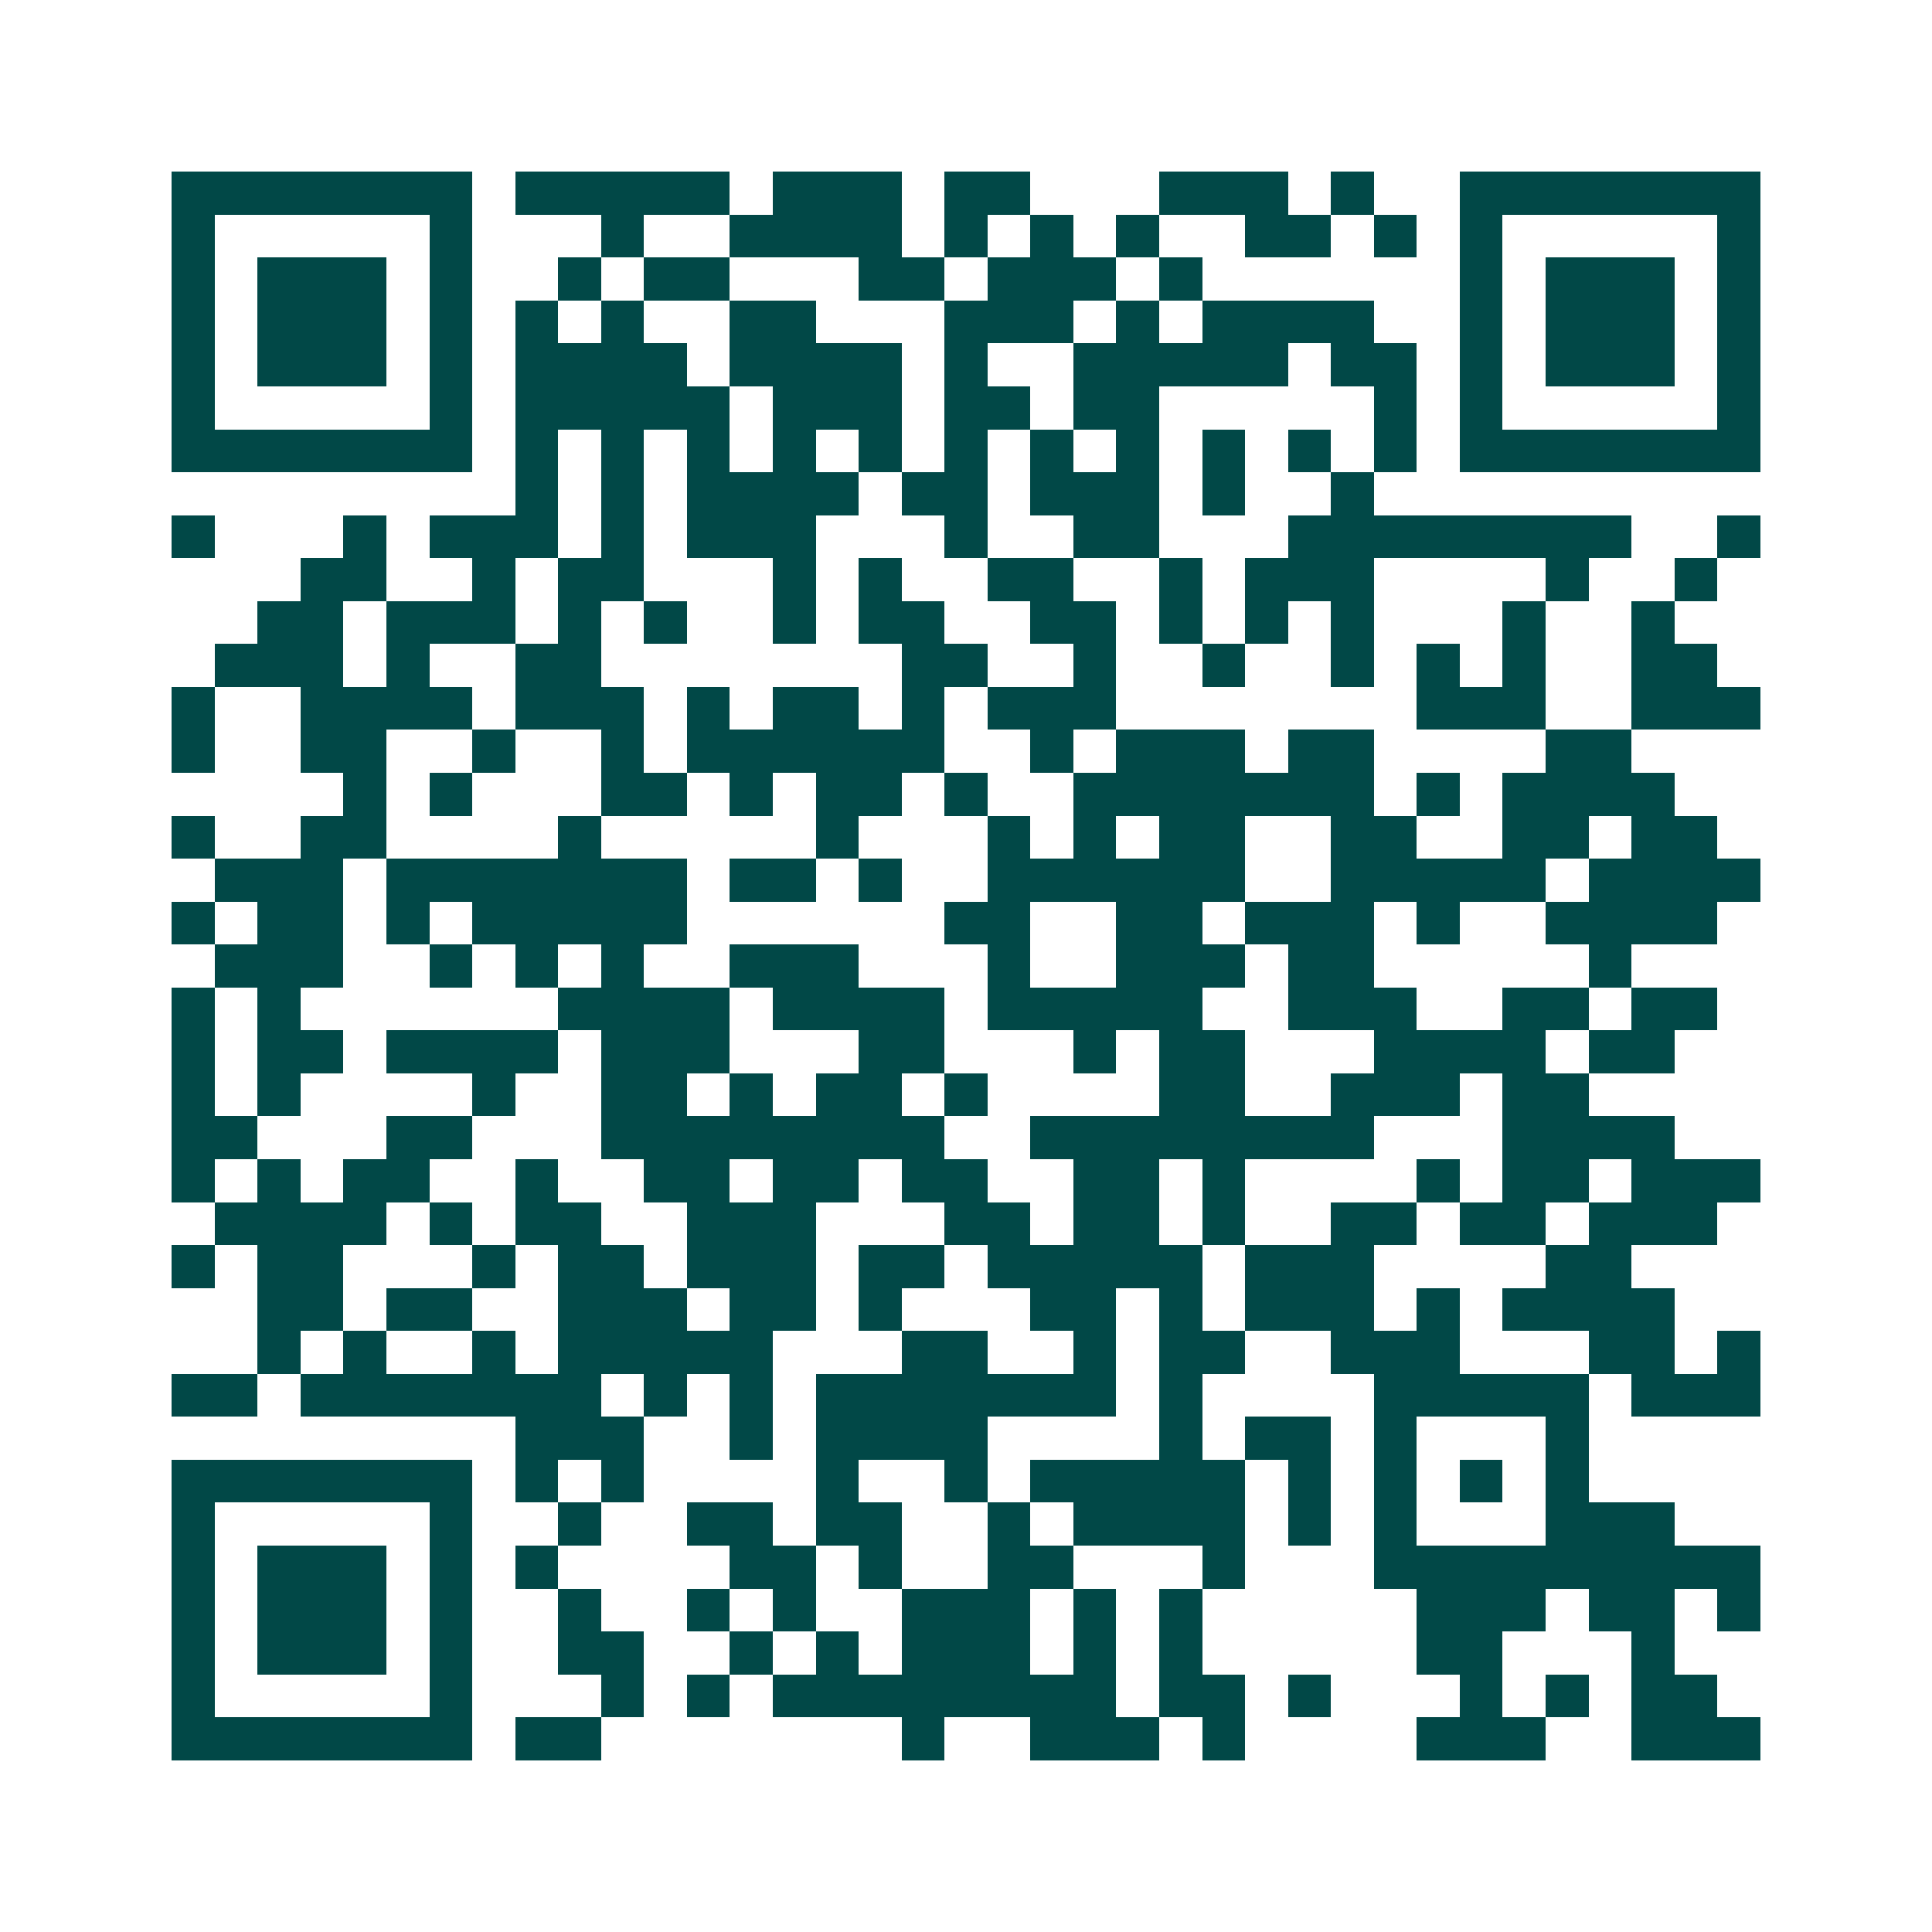 <svg xmlns="http://www.w3.org/2000/svg" width="200" height="200" viewBox="0 0 45 45" shape-rendering="crispEdges"><path fill="#ffffff" d="M0 0h45v45H0z"/><path stroke="#014847" d="M4 4.5h7m1 0h5m1 0h3m1 0h2m3 0h3m1 0h1m2 0h7M4 5.5h1m5 0h1m3 0h1m2 0h4m1 0h1m1 0h1m1 0h1m2 0h2m1 0h1m1 0h1m5 0h1M4 6.5h1m1 0h3m1 0h1m2 0h1m1 0h2m3 0h2m1 0h3m1 0h1m6 0h1m1 0h3m1 0h1M4 7.5h1m1 0h3m1 0h1m1 0h1m1 0h1m2 0h2m3 0h3m1 0h1m1 0h4m2 0h1m1 0h3m1 0h1M4 8.5h1m1 0h3m1 0h1m1 0h4m1 0h4m1 0h1m2 0h5m1 0h2m1 0h1m1 0h3m1 0h1M4 9.5h1m5 0h1m1 0h5m1 0h3m1 0h2m1 0h2m5 0h1m1 0h1m5 0h1M4 10.5h7m1 0h1m1 0h1m1 0h1m1 0h1m1 0h1m1 0h1m1 0h1m1 0h1m1 0h1m1 0h1m1 0h1m1 0h7M12 11.5h1m1 0h1m1 0h4m1 0h2m1 0h3m1 0h1m2 0h1M4 12.5h1m3 0h1m1 0h3m1 0h1m1 0h3m3 0h1m2 0h2m3 0h8m2 0h1M7 13.5h2m2 0h1m1 0h2m3 0h1m1 0h1m2 0h2m2 0h1m1 0h3m4 0h1m2 0h1M6 14.5h2m1 0h3m1 0h1m1 0h1m2 0h1m1 0h2m2 0h2m1 0h1m1 0h1m1 0h1m3 0h1m2 0h1M5 15.5h3m1 0h1m2 0h2m7 0h2m2 0h1m2 0h1m2 0h1m1 0h1m1 0h1m2 0h2M4 16.5h1m2 0h4m1 0h3m1 0h1m1 0h2m1 0h1m1 0h3m7 0h3m2 0h3M4 17.5h1m2 0h2m2 0h1m2 0h1m1 0h6m2 0h1m1 0h3m1 0h2m4 0h2M8 18.5h1m1 0h1m3 0h2m1 0h1m1 0h2m1 0h1m2 0h7m1 0h1m1 0h4M4 19.5h1m2 0h2m4 0h1m5 0h1m3 0h1m1 0h1m1 0h2m2 0h2m2 0h2m1 0h2M5 20.5h3m1 0h7m1 0h2m1 0h1m2 0h6m2 0h5m1 0h4M4 21.5h1m1 0h2m1 0h1m1 0h5m6 0h2m2 0h2m1 0h3m1 0h1m2 0h4M5 22.5h3m2 0h1m1 0h1m1 0h1m2 0h3m3 0h1m2 0h3m1 0h2m5 0h1M4 23.5h1m1 0h1m6 0h4m1 0h4m1 0h5m2 0h3m2 0h2m1 0h2M4 24.5h1m1 0h2m1 0h4m1 0h3m3 0h2m3 0h1m1 0h2m3 0h4m1 0h2M4 25.5h1m1 0h1m4 0h1m2 0h2m1 0h1m1 0h2m1 0h1m4 0h2m2 0h3m1 0h2M4 26.5h2m3 0h2m3 0h8m2 0h8m3 0h4M4 27.5h1m1 0h1m1 0h2m2 0h1m2 0h2m1 0h2m1 0h2m2 0h2m1 0h1m4 0h1m1 0h2m1 0h3M5 28.5h4m1 0h1m1 0h2m2 0h3m3 0h2m1 0h2m1 0h1m2 0h2m1 0h2m1 0h3M4 29.5h1m1 0h2m3 0h1m1 0h2m1 0h3m1 0h2m1 0h5m1 0h3m4 0h2M6 30.5h2m1 0h2m2 0h3m1 0h2m1 0h1m3 0h2m1 0h1m1 0h3m1 0h1m1 0h4M6 31.5h1m1 0h1m2 0h1m1 0h5m3 0h2m2 0h1m1 0h2m2 0h3m3 0h2m1 0h1M4 32.5h2m1 0h7m1 0h1m1 0h1m1 0h7m1 0h1m4 0h5m1 0h3M12 33.5h3m2 0h1m1 0h4m4 0h1m1 0h2m1 0h1m3 0h1M4 34.5h7m1 0h1m1 0h1m4 0h1m2 0h1m1 0h5m1 0h1m1 0h1m1 0h1m1 0h1M4 35.5h1m5 0h1m2 0h1m2 0h2m1 0h2m2 0h1m1 0h4m1 0h1m1 0h1m3 0h3M4 36.5h1m1 0h3m1 0h1m1 0h1m4 0h2m1 0h1m2 0h2m3 0h1m3 0h9M4 37.5h1m1 0h3m1 0h1m2 0h1m2 0h1m1 0h1m2 0h3m1 0h1m1 0h1m5 0h3m1 0h2m1 0h1M4 38.5h1m1 0h3m1 0h1m2 0h2m2 0h1m1 0h1m1 0h3m1 0h1m1 0h1m5 0h2m3 0h1M4 39.5h1m5 0h1m3 0h1m1 0h1m1 0h8m1 0h2m1 0h1m3 0h1m1 0h1m1 0h2M4 40.5h7m1 0h2m7 0h1m2 0h3m1 0h1m4 0h3m2 0h3"/></svg>
